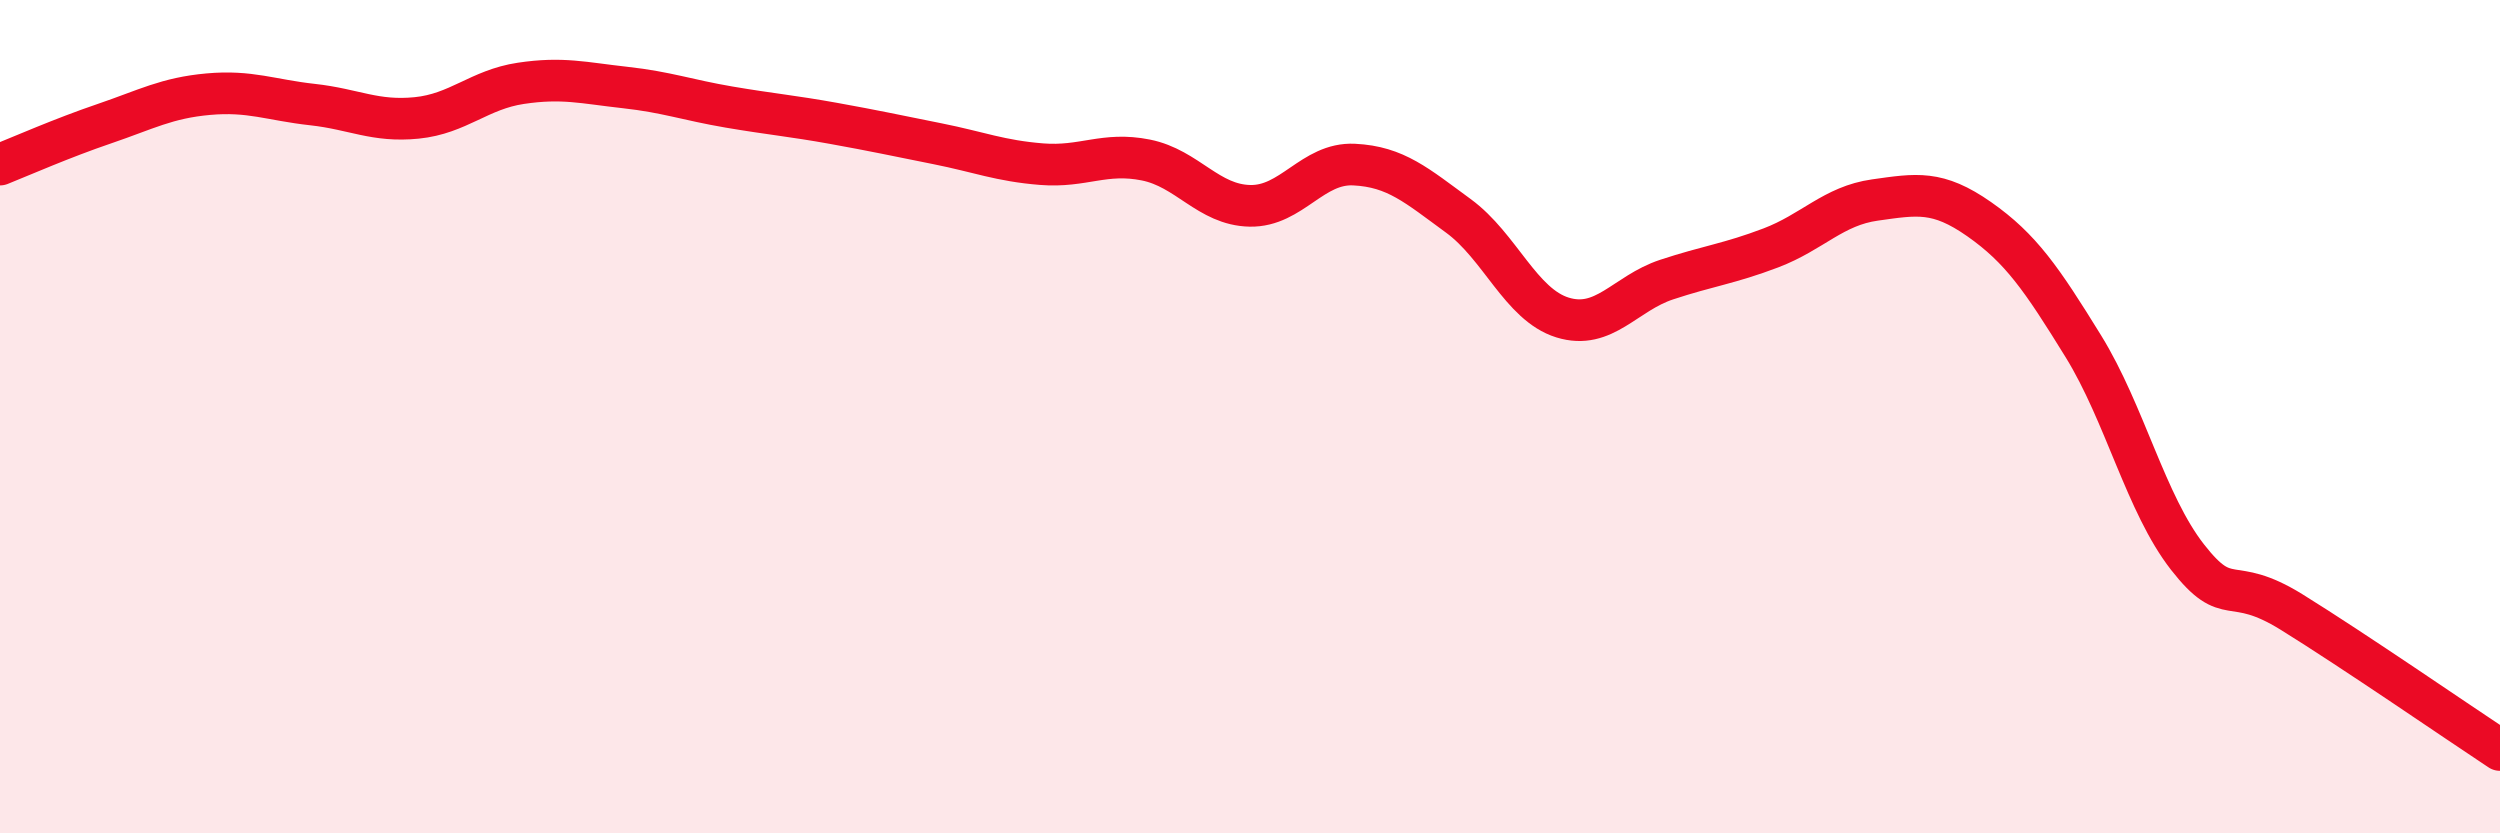 
    <svg width="60" height="20" viewBox="0 0 60 20" xmlns="http://www.w3.org/2000/svg">
      <path
        d="M 0,3.95 C 0.5,3.75 1.5,3.31 2.5,2.97 C 3.5,2.63 4,2.35 5,2.26 C 6,2.17 6.5,2.4 7.5,2.51 C 8.5,2.62 9,2.93 10,2.83 C 11,2.73 11.5,2.15 12.5,2 C 13.5,1.85 14,1.99 15,2.1 C 16,2.21 16.5,2.4 17.5,2.57 C 18.5,2.74 19,2.78 20,2.96 C 21,3.14 21.5,3.25 22.5,3.45 C 23.5,3.65 24,3.86 25,3.94 C 26,4.02 26.5,3.64 27.5,3.84 C 28.5,4.04 29,4.92 30,4.94 C 31,4.96 31.5,3.9 32.5,3.95 C 33.5,4 34,4.45 35,5.18 C 36,5.91 36.5,7.31 37.5,7.62 C 38.5,7.93 39,7.04 40,6.71 C 41,6.38 41.5,6.33 42.5,5.95 C 43.5,5.57 44,4.94 45,4.8 C 46,4.66 46.5,4.56 47.5,5.26 C 48.5,5.96 49,6.69 50,8.31 C 51,9.93 51.5,12.09 52.5,13.37 C 53.5,14.65 53.5,13.76 55,14.69 C 56.5,15.62 59,17.34 60,18L60 20L0 20Z"
        fill="#EB0A25"
        opacity="0.1"
        stroke-linecap="round"
        stroke-linejoin="round"
      />
      <path
        d="M 0,3.95 C 0.5,3.75 1.5,3.31 2.5,2.97 C 3.5,2.63 4,2.35 5,2.26 C 6,2.17 6.5,2.4 7.5,2.51 C 8.5,2.62 9,2.93 10,2.83 C 11,2.73 11.5,2.15 12.5,2 C 13.5,1.85 14,1.99 15,2.1 C 16,2.21 16.5,2.4 17.5,2.57 C 18.5,2.74 19,2.78 20,2.96 C 21,3.14 21.5,3.25 22.5,3.45 C 23.5,3.65 24,3.86 25,3.94 C 26,4.02 26.5,3.64 27.5,3.84 C 28.5,4.04 29,4.92 30,4.94 C 31,4.96 31.5,3.9 32.5,3.95 C 33.5,4 34,4.45 35,5.18 C 36,5.91 36.5,7.31 37.5,7.62 C 38.5,7.93 39,7.04 40,6.71 C 41,6.38 41.5,6.33 42.5,5.95 C 43.5,5.57 44,4.94 45,4.8 C 46,4.66 46.5,4.56 47.5,5.26 C 48.5,5.96 49,6.69 50,8.31 C 51,9.93 51.5,12.09 52.5,13.37 C 53.5,14.65 53.5,13.76 55,14.69 C 56.5,15.62 59,17.34 60,18"
        stroke="#EB0A25"
        stroke-width="1"
        fill="none"
        stroke-linecap="round"
        stroke-linejoin="round"
      />
    </svg>
  